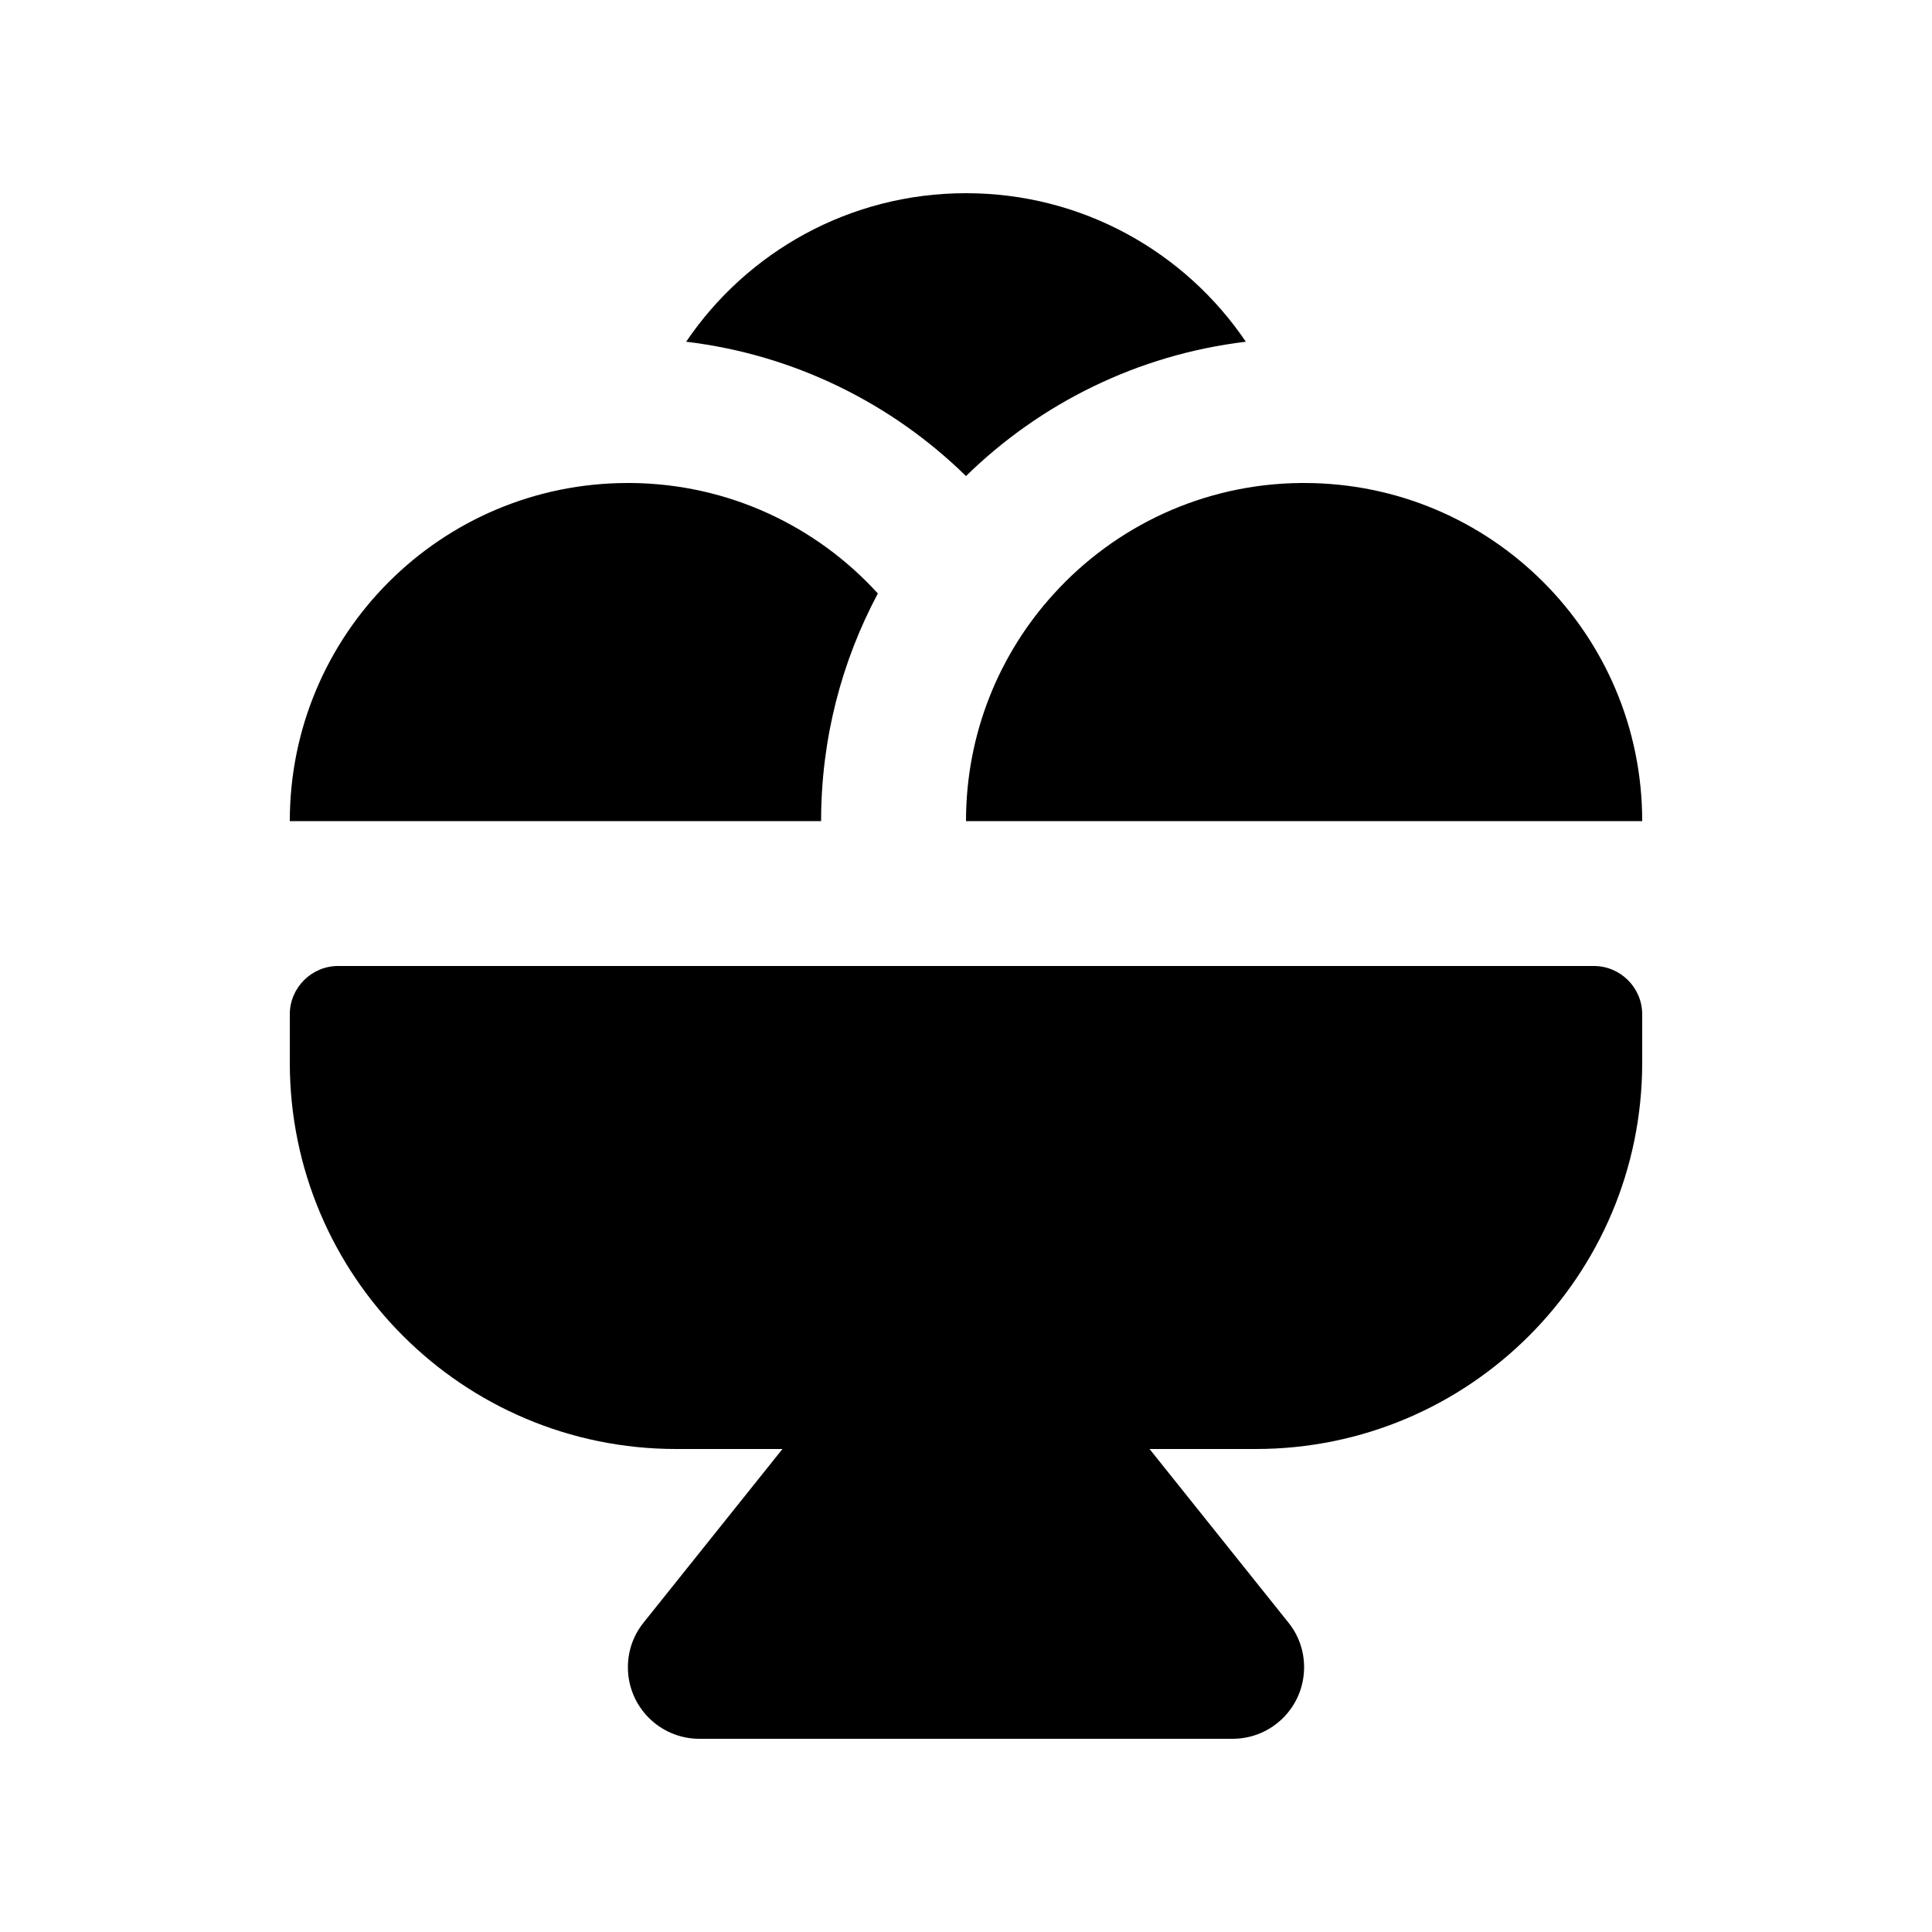 <svg xmlns="http://www.w3.org/2000/svg" viewBox="0 0 640 640"><!--! Font Awesome Pro 7.1.0 by @fontawesome - https://fontawesome.com License - https://fontawesome.com/license (Commercial License) Copyright 2025 Fonticons, Inc. --><path fill="currentColor" d="M320 272C320 243 331 216.5 349.2 196.6C369.4 174.4 398.5 160.3 430.9 160L432 160C493.9 160 544 210.1 544 272L320 272zM208 160L209.1 160C241.5 160.3 270.6 174.4 290.8 196.6C278.8 219.1 272 244.7 272 272L96 272C96 210.1 146.1 160 208 160zM412.7 113.2C376.8 117.5 344.5 133.7 320 157.7C295.5 133.7 263.2 117.5 227.3 113.2C247.4 83.5 281.4 64 320 64C358.6 64 392.6 83.5 412.7 113.2zM96 336C96 327.2 103.2 320 112 320L528 320C536.8 320 544 327.2 544 336L544 352C544 422.7 486.7 480 416 480L380.8 480L426.8 537.5C430.2 541.7 432 546.9 432 552.3C432 565.4 421.4 576 408.3 576L231.7 576C218.6 576 208 565.4 208 552.3C208 546.9 209.8 541.7 213.2 537.5L259.2 480L224 480C153.3 480 96 422.7 96 352L96 336z"/></svg>